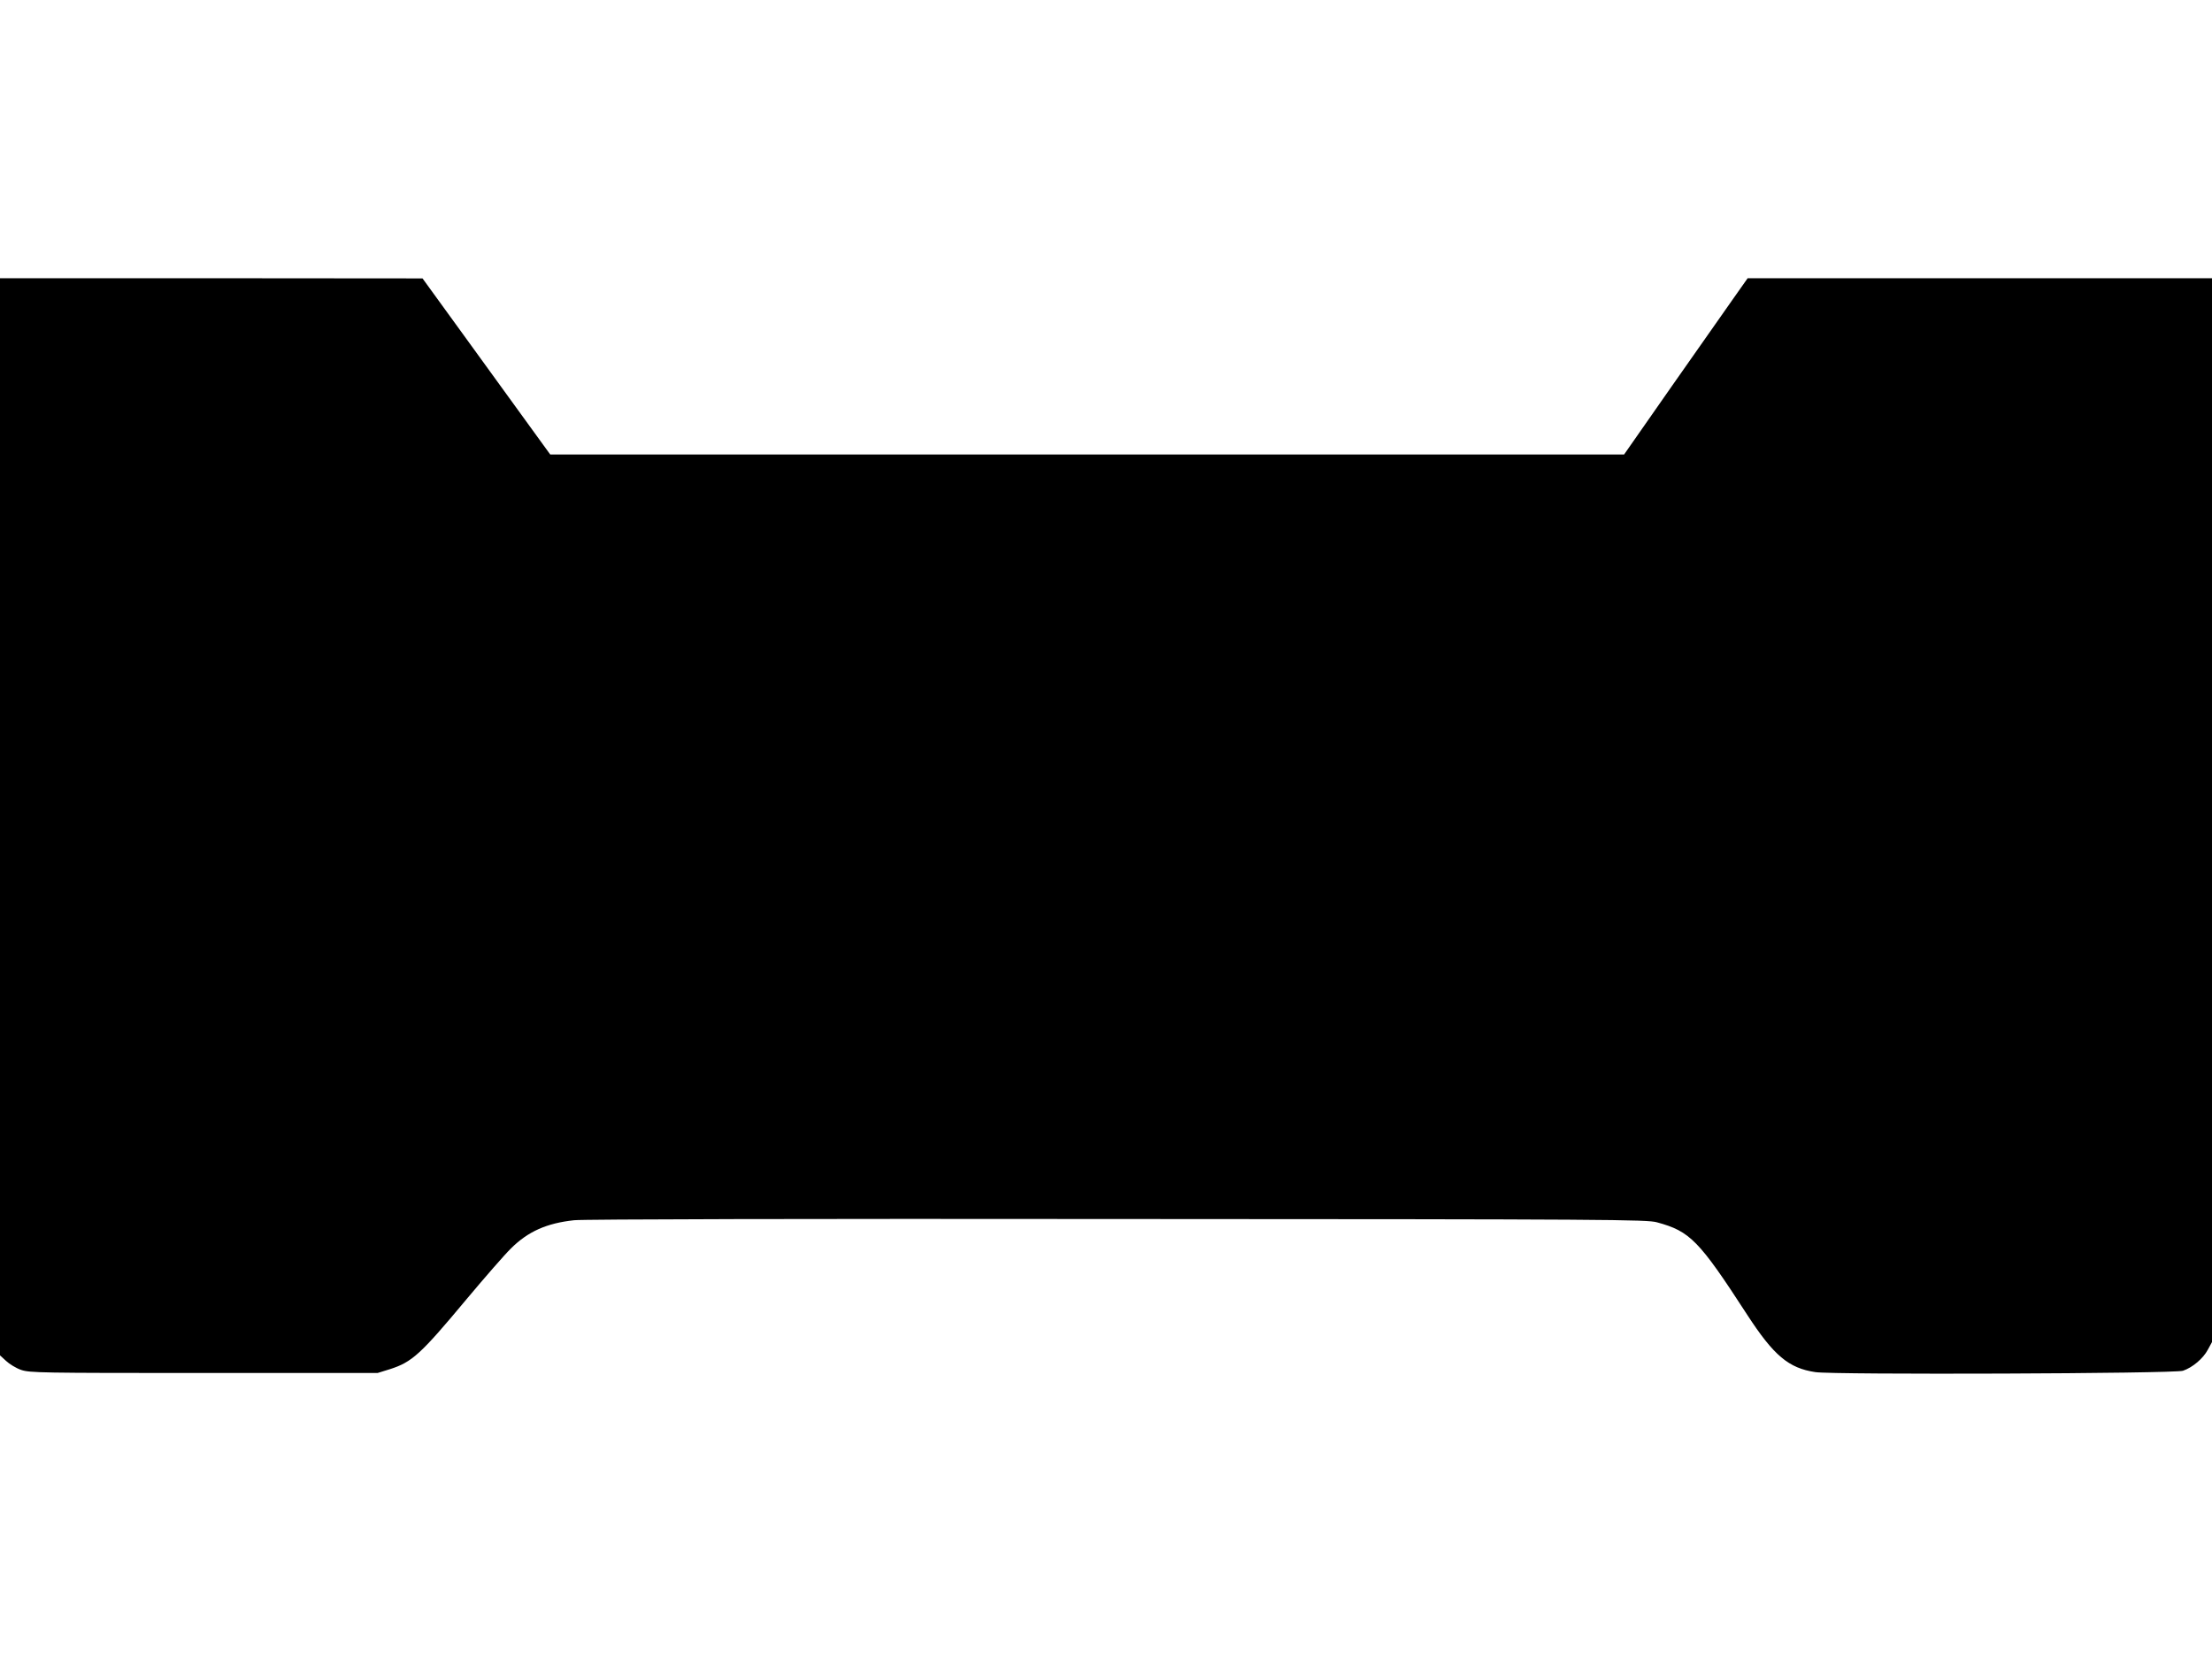  <svg version="1.0" xmlns="http://www.w3.org/2000/svg"
 width="1280pt" height="960pt" viewBox="0 0 1280 960"
 preserveAspectRatio="xMidYMid meet"><g transform="translate(0,960) scale(0.1,-0.1)"
fill="#000000" stroke="none">
<path d="M0 4874 l0 -3117 35 -32 c19 -18 58 -42 87 -52 50 -17 108 -18 1058
-18 l1005 0 71 22 c128 41 177 85 442 403 108 129 224 262 258 295 99 99 208
147 366 164 47 6 1391 9 3143 7 2867 -1 3064 -3 3123 -19 192 -52 243 -104
523 -536 153 -235 239 -308 394 -331 107 -16 2078 -9 2127 8 56 19 117 71 144
122 l24 44 0 3078 0 3078 -1343 0 -1344 0 -79 -112 c-44 -62 -205 -292 -358
-510 l-278 -398 -3107 0 -3107 0 -169 233 c-92 127 -259 357 -369 509 l-201
277 -1222 1 -1223 0 0 -3116z"/>
</g>
</svg>
